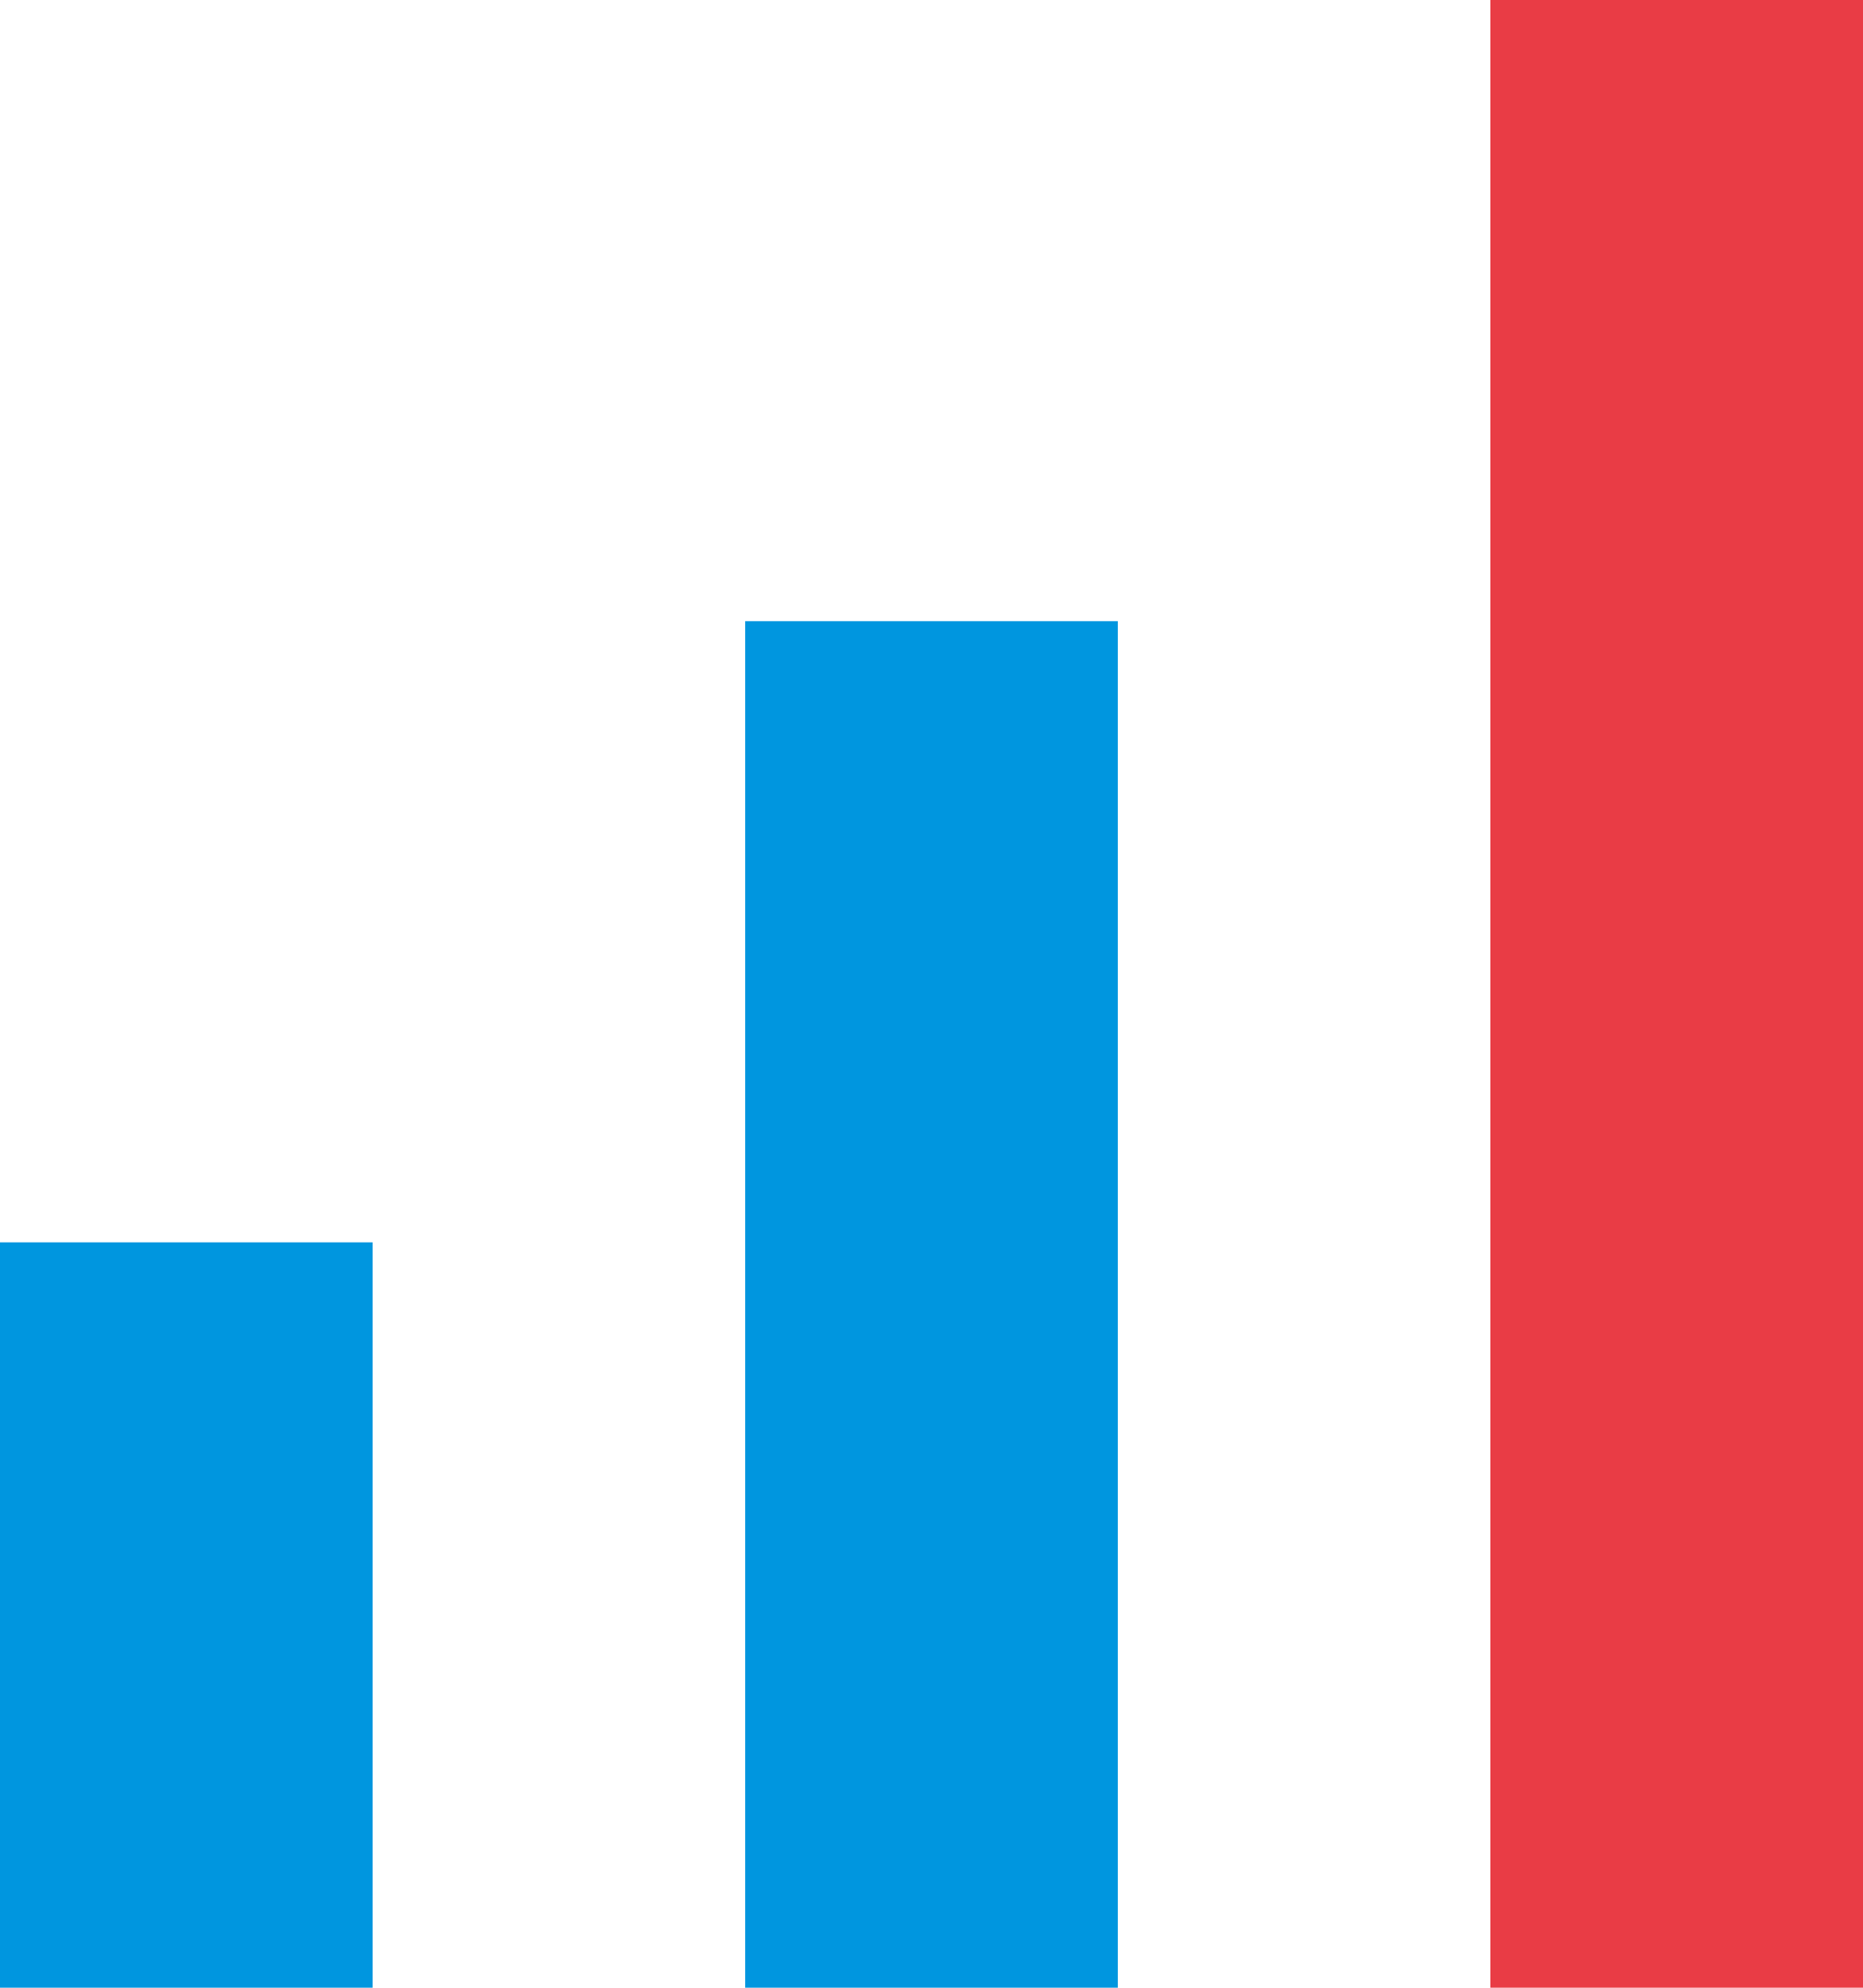 <svg xmlns="http://www.w3.org/2000/svg" width="26.19" height="27.935" viewBox="0 0 26.19 27.935"><defs><style>.cls-1{fill:#e93c45;isolation:isolate;}.cls-2{fill:#0096df;}</style></defs><g id="レイヤー_2" data-name="レイヤー 2"><g id="レイヤー_1-2" data-name="レイヤー 1"><rect class="cls-1" x="20.952" width="5.238" height="27.935"/><rect class="cls-2" y="17.46" width="5.238" height="10.476"/><rect class="cls-2" x="10.476" y="8.73" width="5.238" height="19.206"/></g></g></svg>